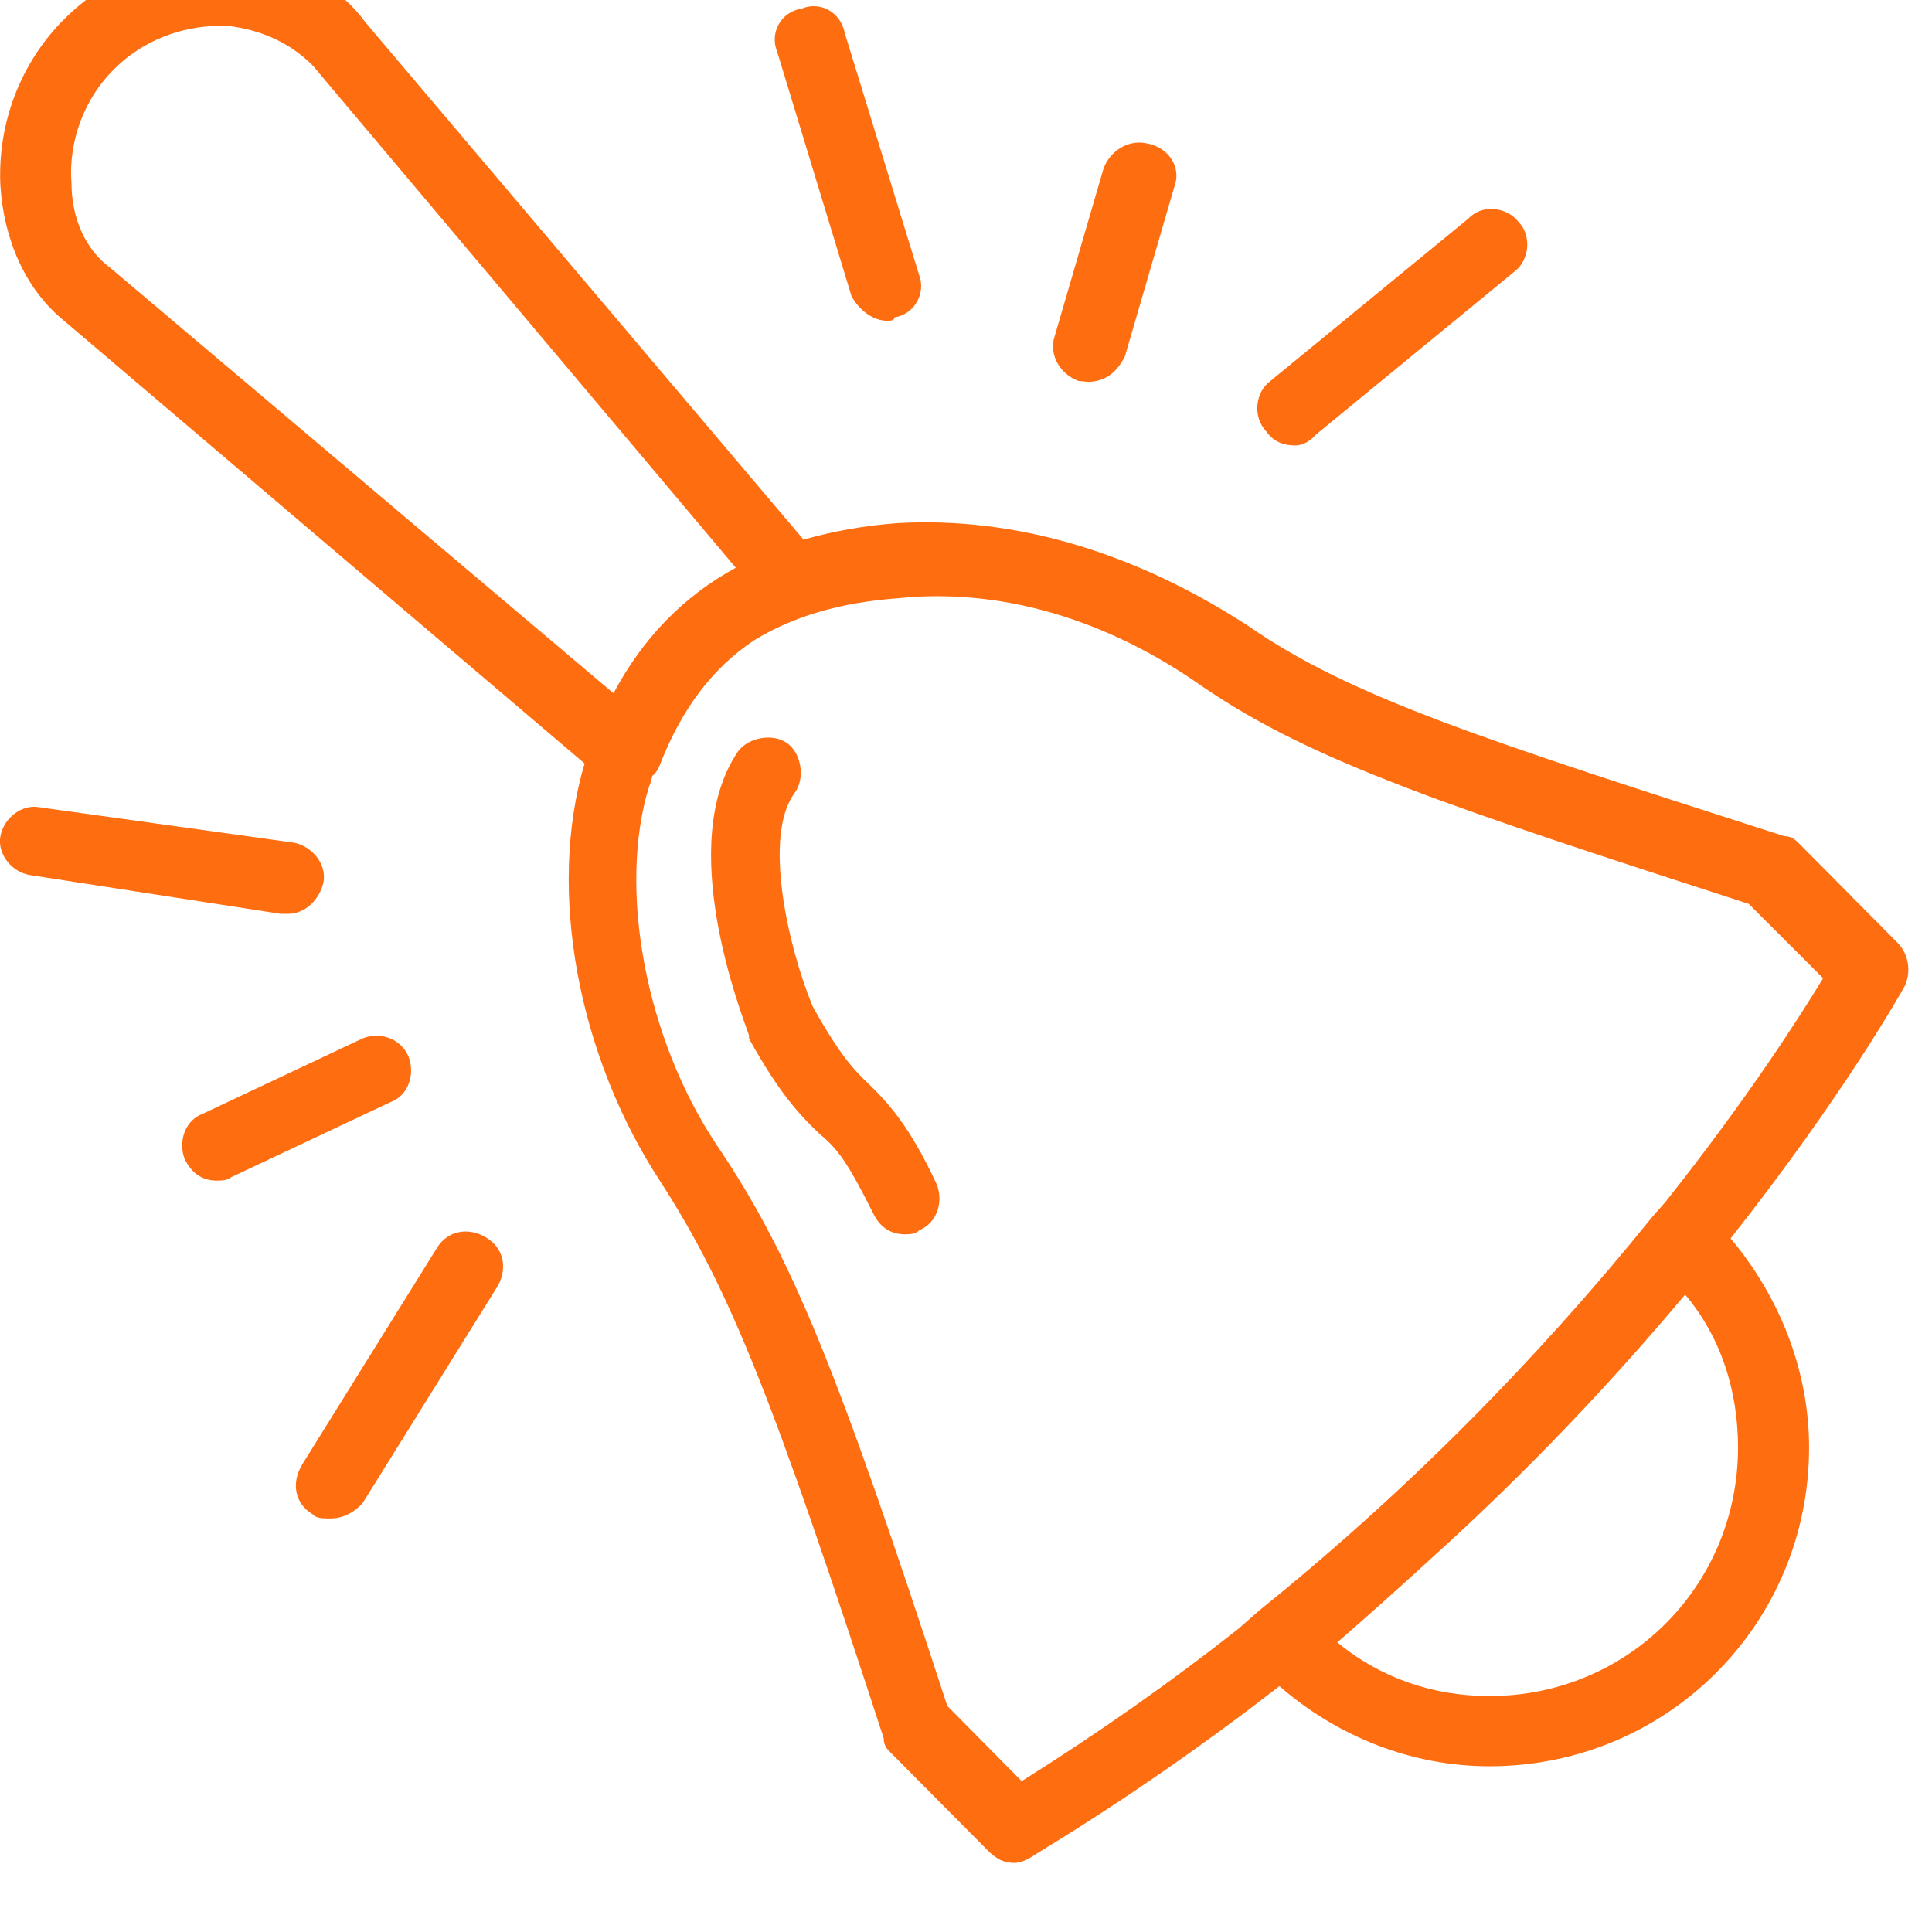 <?xml version="1.0" encoding="UTF-8" standalone="no"?>
<!-- Created with Inkscape (http://www.inkscape.org/) -->

<svg
   xmlns:dc="http://purl.org/dc/elements/1.1/"
   xmlns:cc="http://creativecommons.org/ns#"
   xmlns:rdf="http://www.w3.org/1999/02/22-rdf-syntax-ns#"
   xmlns:svg="http://www.w3.org/2000/svg"
   xmlns="http://www.w3.org/2000/svg"
   xmlns:sodipodi="http://sodipodi.sourceforge.net/DTD/sodipodi-0.dtd"
   xmlns:inkscape="http://www.inkscape.org/namespaces/inkscape"
   width="100"
   height="100"
   id="svg3183"
   version="1.1"
   inkscape:version="0.48.4 r9939"
   sodipodi:docname="002.svg">
  <defs
     id="defs3185" />
  <sodipodi:namedview
     id="base"
     pagecolor="#ffffff"
     bordercolor="#666666"
     borderopacity="1.0"
     inkscape:pageopacity="0.0"
     inkscape:pageshadow="2"
     inkscape:zoom="5.6"
     inkscape:cx="64.732923"
     inkscape:cy="62.191739"
     inkscape:document-units="px"
     inkscape:current-layer="layer1"
     showgrid="false"
     fit-margin-top="0"
     fit-margin-left="0"
     fit-margin-right="0"
     fit-margin-bottom="0"
     inkscape:window-width="1218"
     inkscape:window-height="1004"
     inkscape:window-x="1974"
     inkscape:window-y="-8"
     inkscape:window-maximized="1" />
  <g
     inkscape:label="Layer 1"
     inkscape:groupmode="layer"
     id="layer1"
     transform="translate(-94.325,-109.558)">
    <g
       style="fill-rule:evenodd"
       id="g3942"
       transform="matrix(0.035,0,0,0.035,94.051,-82.996)">
      <path
         class="fil0"
         d="m 2813.935,6895.699 -146.628,-147.808 c -4.888,-4.886 -10.997,-9.773 -20.772,-9.773 -441.105,-141.7 -640.274,-205.221 -791.789,-310.274 -168.622,-109.939 -345.797,-162.466 -519.306,-152.694 -50.098,3.665 -96.53,12.216 -139.296,24.431 L 548.537,5534.893 c -46.432,-63.52 -119.746,-94.059 -199.169,-100.167 -94.086,-4.886 -183.285,31.76 -246.823,95.281 -62.317,62.299 -98.974,151.472 -94.086,246.753 4.888,78.179 36.657,152.694 94.086,199.112 l 769.795,654.75 c -56.207,189.341 -8.553,433.653 111.193,616.886 105.083,162.467 168.622,326.156 331.135,824.551 0,10.994 4.888,15.88 9.775,20.767 l 146.628,147.808 c 10.997,9.772 20.772,15.88 36.657,15.88 10.997,0 21.994,-6.108 36.657,-15.88 128.299,-78.18 246.823,-161.245 355.572,-245.533 85.533,74.515 195.504,118.491 310.362,118.491 262.708,0 472.874,-210.108 472.874,-471.521 0,-113.604 -43.988,-223.545 -116.08,-309.054 164.956,-208.886 250.489,-360.36 257.82,-373.797 9.775,-21.988 4.888,-47.64 -10.997,-63.521 z M 113.542,5771.873 c -4.888,-63.52 20.772,-127.041 63.539,-168.574 41.544,-41.532 98.974,-63.52 156.403,-63.52 0,0 6.109,0 10.997,0 52.542,6.108 94.086,26.874 125.855,58.634 l 625.612,742.701 c -78.202,42.754 -138.075,105.053 -180.841,185.675 l -744.135,-629.097 c -36.657,-26.874 -57.429,-73.293 -57.429,-125.82 z M 2578.109,7642.07 c 0,204 -162.512,367.689 -367.791,367.689 -83.089,0 -161.29,-26.875 -224.829,-79.402 46.432,-40.311 92.864,-81.844 138.075,-123.377 150.293,-135.593 274.927,-269.964 376.344,-390.898 52.542,62.299 78.201,141.701 78.201,225.988 z m -107.527,-362.802 -18.328,20.766 c -173.509,214.994 -367.791,410.443 -581.623,582.683 l -30.547,26.874 c -98.974,78.18 -206.5,153.916 -321.359,225.988 L 1408.753,8024.418 C 1246.241,7526.023 1177.815,7357.448 1067.844,7194.981 962.76,7037.4 921.216,6816.298 967.648,6664.825 c 2.444,-4.886 3.666,-10.994 4.888,-15.88 4.888,-3.665 8.553,-9.772 10.997,-15.88 31.769,-81.844 76.98,-142.921 139.296,-184.454 57.429,-35.425 128.299,-56.191 212.61,-62.299 151.515,-15.88 309.14,30.539 450.88,130.706 162.512,111.161 366.569,178.346 807.674,321.269 l 109.971,109.94 c -34.213,56.192 -111.193,177.126 -233.382,331.042 z"
         id="path48"
         inkscape:connector-curvature="0"
         style="fill:#ff6d11" />
      <path
         class="fil0"
         d="m 1267.013,5939.225 c 10.997,20.766 31.769,36.647 52.542,36.647 4.888,0 10.997,0 10.997,-4.886 30.547,-4.886 46.432,-36.647 36.657,-62.299 L 1257.238,5550.773 c -6.11,-31.76 -36.657,-47.64 -63.539,-36.646 -31.769,4.886 -47.654,36.646 -36.657,63.52 l 109.971,361.578 z"
         id="path50"
         inkscape:connector-curvature="0"
         style="fill:#ff6d11" />
      <path
         class="fil0"
         d="m 1923.172,6160.325 c 9.775,0 20.772,-4.886 30.547,-15.88 l 294.477,-241.867 c 20.772,-15.88 25.66,-52.527 4.888,-73.293 -15.885,-20.766 -52.542,-26.874 -73.314,-4.886 l -293.255,240.645 c -21.994,15.88 -26.882,52.526 -6.11,74.514 10.997,15.88 26.882,20.766 42.767,20.766 z"
         id="path52"
         inkscape:connector-curvature="0"
         style="fill:#ff6d11" />
      <path
         class="fil0"
         d="m 1603.035,6065.045 c 4.888,0 9.775,1.222 15.885,1.222 25.66,-1.222 41.544,-15.88 52.541,-37.868 l 73.314,-251.639 c 9.775,-25.653 -6.11,-57.413 -42.767,-63.521 -25.66,-4.886 -52.542,10.994 -62.317,37.868 l -73.314,251.639 c -6.109,25.653 9.775,52.527 36.657,62.299 z"
         id="path54"
         inkscape:connector-curvature="0"
         style="fill:#ff6d11" />
      <path
         class="fil0"
         d="m 726.934,7331.795 c -25.66,-15.881 -57.429,-10.994 -73.314,15.88 l -199.169,320.048 c -15.885,26.874 -10.997,57.413 15.885,73.293 4.888,6.108 15.885,6.108 25.66,6.108 21.994,0 36.657,-10.994 47.654,-21.988 L 742.819,7405.089 c 15.885,-25.653 10.997,-57.413 -15.885,-73.293 z"
         id="path56"
         inkscape:connector-curvature="0"
         style="fill:#ff6d11" />
      <path
         class="fil0"
         d="m 433.679,6852.945 c 25.66,0 46.432,-20.767 52.542,-46.419 4.888,-26.874 -15.885,-52.527 -42.766,-58.635 L 65.888,6695.364 c -25.66,-4.886 -52.542,15.881 -57.429,42.755 -4.888,25.652 15.885,52.527 42.766,57.413 l 371.457,57.413 c 6.109,0 6.109,0 10.997,0 z"
         id="path58"
         inkscape:connector-curvature="0"
         style="fill:#ff6d11" />
      <path
         class="fil0"
         d="m 612.076,7064.274 c -10.997,-26.875 -42.766,-37.869 -68.426,-26.875 l -235.826,111.162 c -26.882,9.772 -36.657,41.533 -26.882,67.186 10.997,21.988 26.882,31.76 47.654,31.76 4.888,0 15.885,0 20.772,-4.886 l 235.826,-111.161 c 26.882,-9.772 36.657,-41.533 26.882,-67.186 z"
         id="path60"
         inkscape:connector-curvature="0"
         style="fill:#ff6d11" />
      <path
         class="fil0"
         d="m 1293.895,7105.807 c -21.994,-20.766 -42.767,-41.532 -84.311,-116.047 -36.657,-89.174 -73.314,-251.641 -26.882,-315.162 15.885,-20.766 10.997,-57.413 -9.775,-73.293 -20.772,-15.88 -57.429,-9.773 -73.314,10.994 -94.086,136.814 4.888,388.455 15.885,420.215 l 0,4.886 c 46.432,84.288 78.201,116.048 105.083,141.701 25.66,20.767 41.544,42.755 78.201,116.048 9.775,20.766 25.66,31.761 47.654,31.761 4.888,0 15.885,0 20.772,-6.108 25.66,-9.773 36.657,-41.533 25.66,-68.407 -41.544,-89.174 -73.314,-120.934 -98.974,-146.587 z"
         id="path62"
         inkscape:connector-curvature="0"
         style="fill:#ff6d11" />
    </g>
  </g>
</svg>
